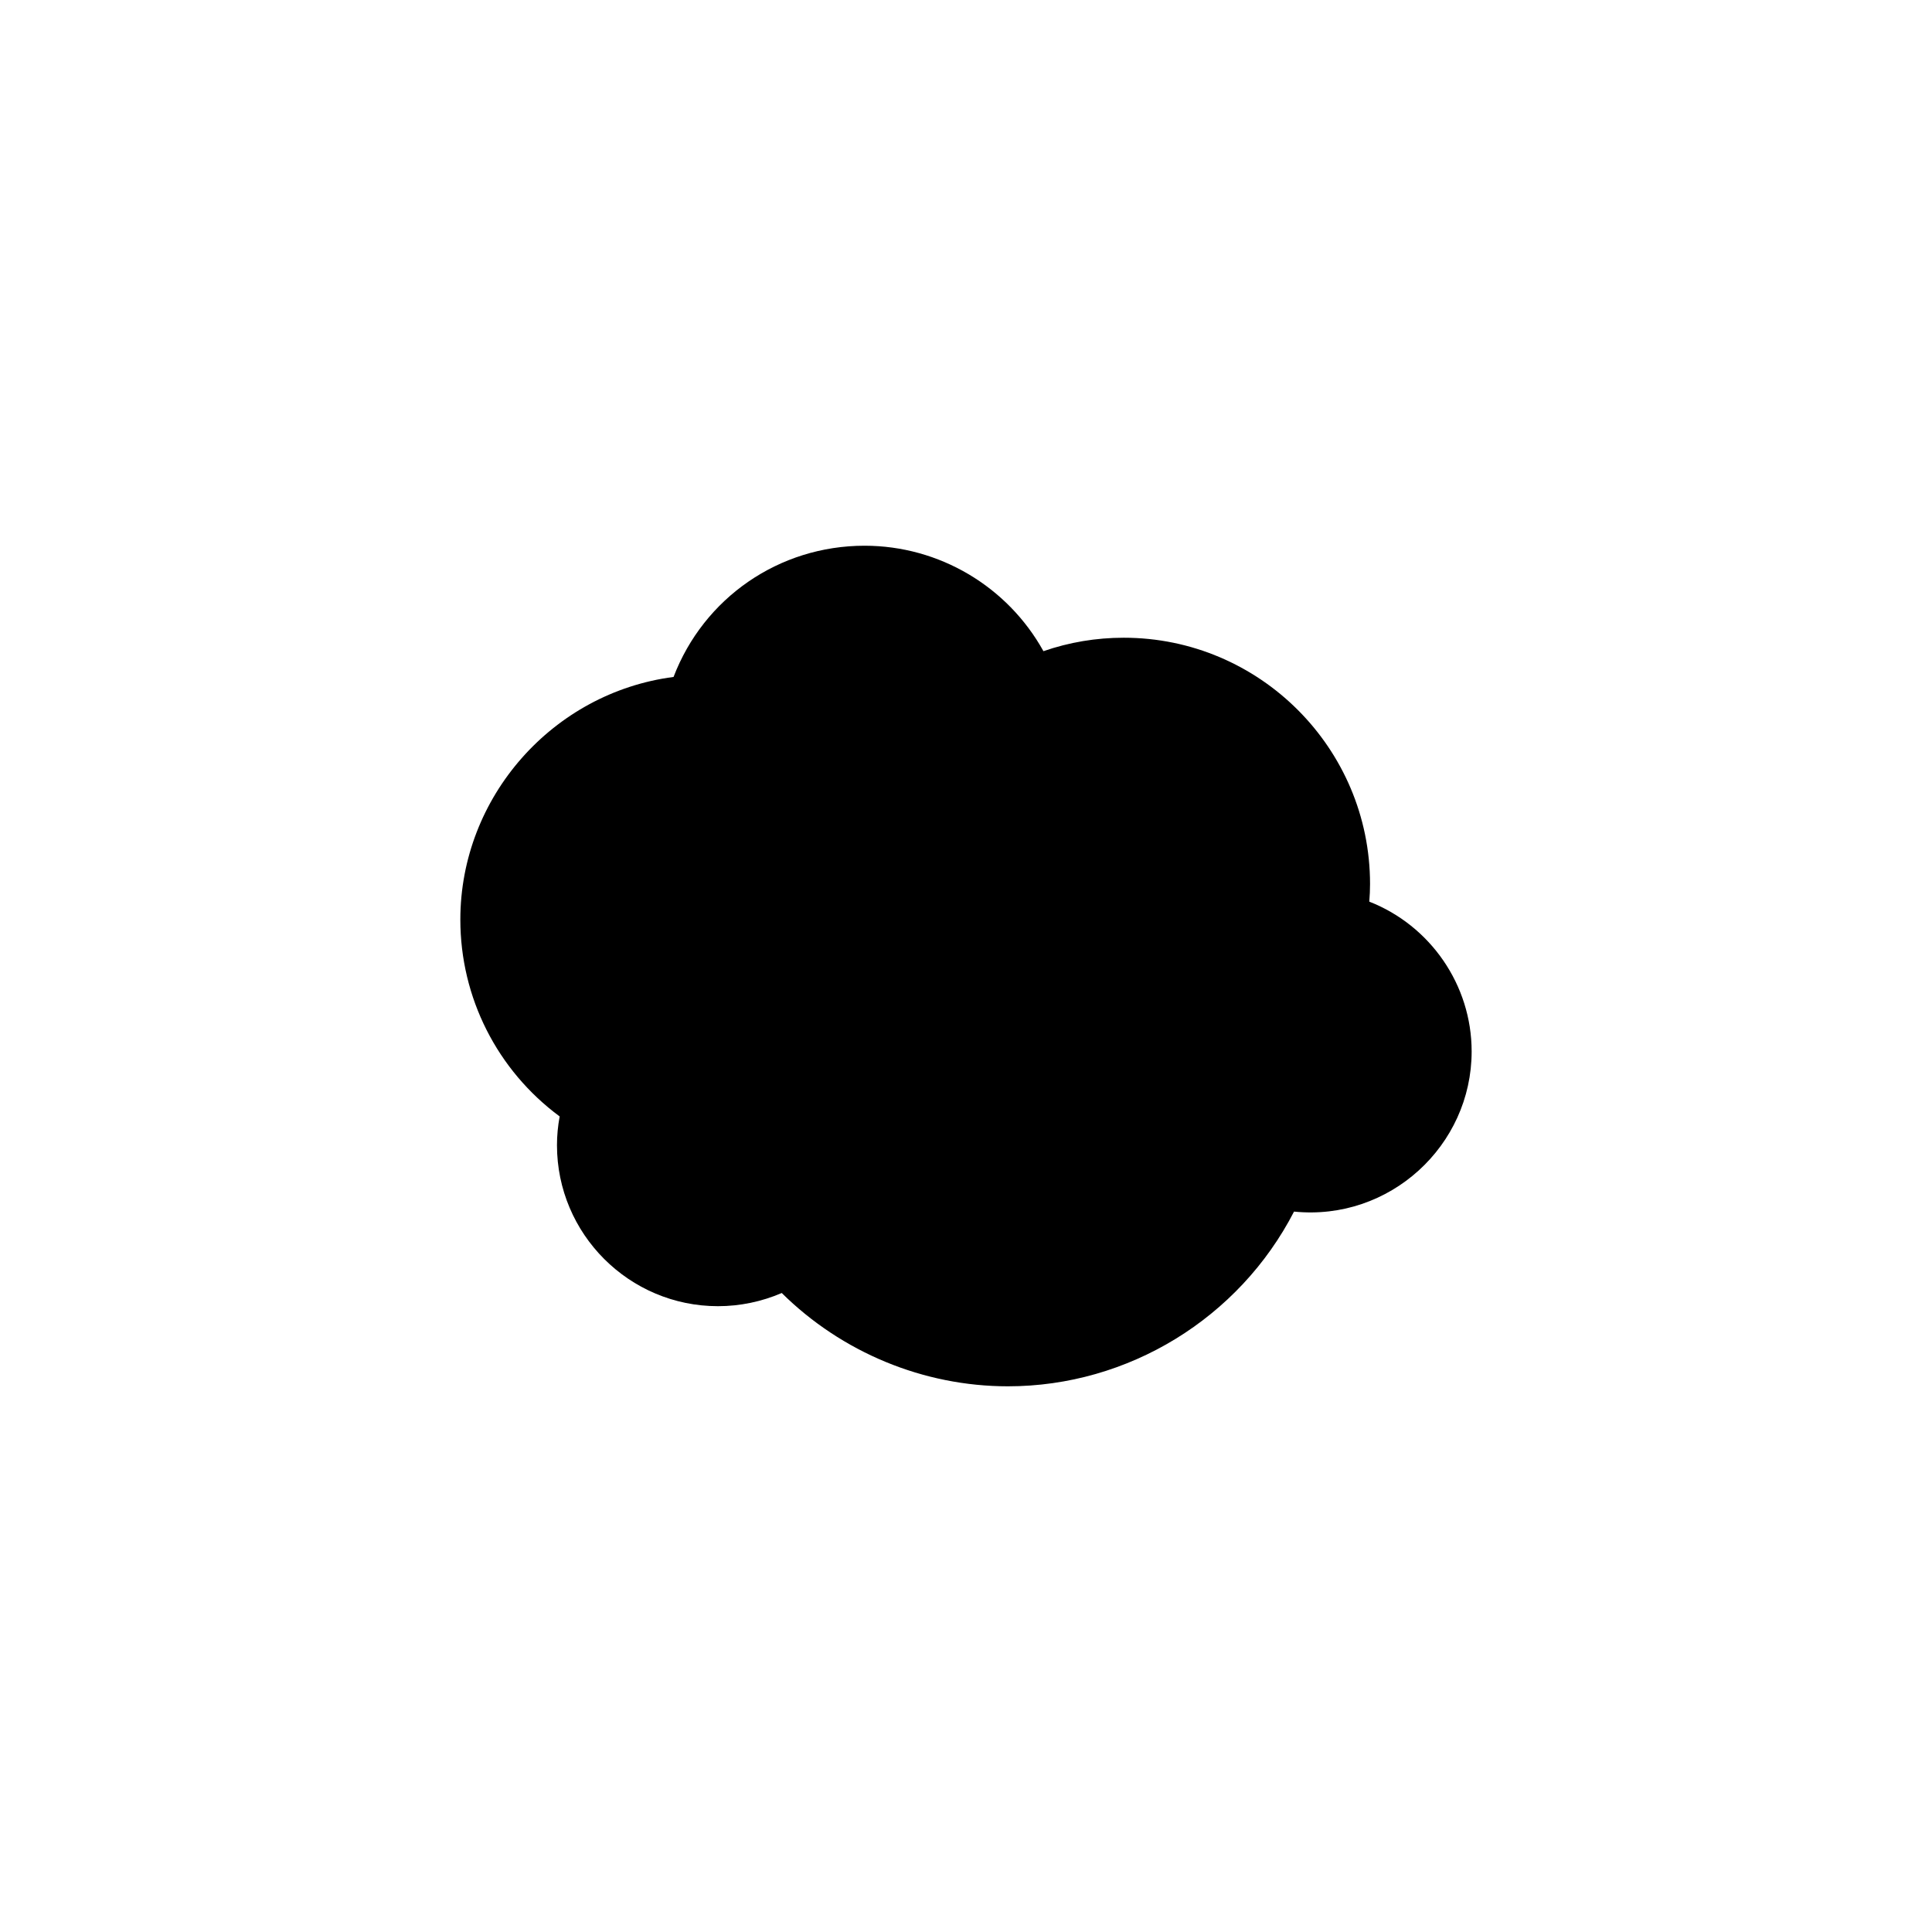 <?xml version="1.0" encoding="utf-8"?>
<!-- Generator: Adobe Illustrator 16.0.0, SVG Export Plug-In . SVG Version: 6.00 Build 0)  -->
<!DOCTYPE svg PUBLIC "-//W3C//DTD SVG 1.1//EN" "http://www.w3.org/Graphics/SVG/1.1/DTD/svg11.dtd">
<svg version="1.1" id="Layer_1" xmlns="http://www.w3.org/2000/svg" xmlns:xlink="http://www.w3.org/1999/xlink" x="0px" y="0px"
	 width="100px" height="100px" viewBox="0 0 100 100" enable-background="new 0 0 100 100" xml:space="preserve">
<path d="M52.171,71.755c-4.37,0-8.595-1.751-11.708-4.829c-1.038,0.447-2.165,0.682-3.301,0.682c-4.595,0-8.333-3.738-8.333-8.334
	c0-0.491,0.047-0.989,0.139-1.487c-3.232-2.391-5.141-6.149-5.141-10.189c0-6.354,4.796-11.748,11.036-12.559
	c1.563-4.089,5.456-6.792,9.887-6.792c3.867,0,7.403,2.113,9.258,5.458c1.336-0.462,2.729-0.696,4.156-0.696
	c7.03,0,12.749,5.718,12.749,12.747c0,0.295-0.013,0.595-0.039,0.913c3.158,1.236,5.298,4.312,5.298,7.754
	c0,4.88-4.248,8.79-9.193,8.289C64.133,68.229,58.401,71.755,52.171,71.755z"/>
</svg>
